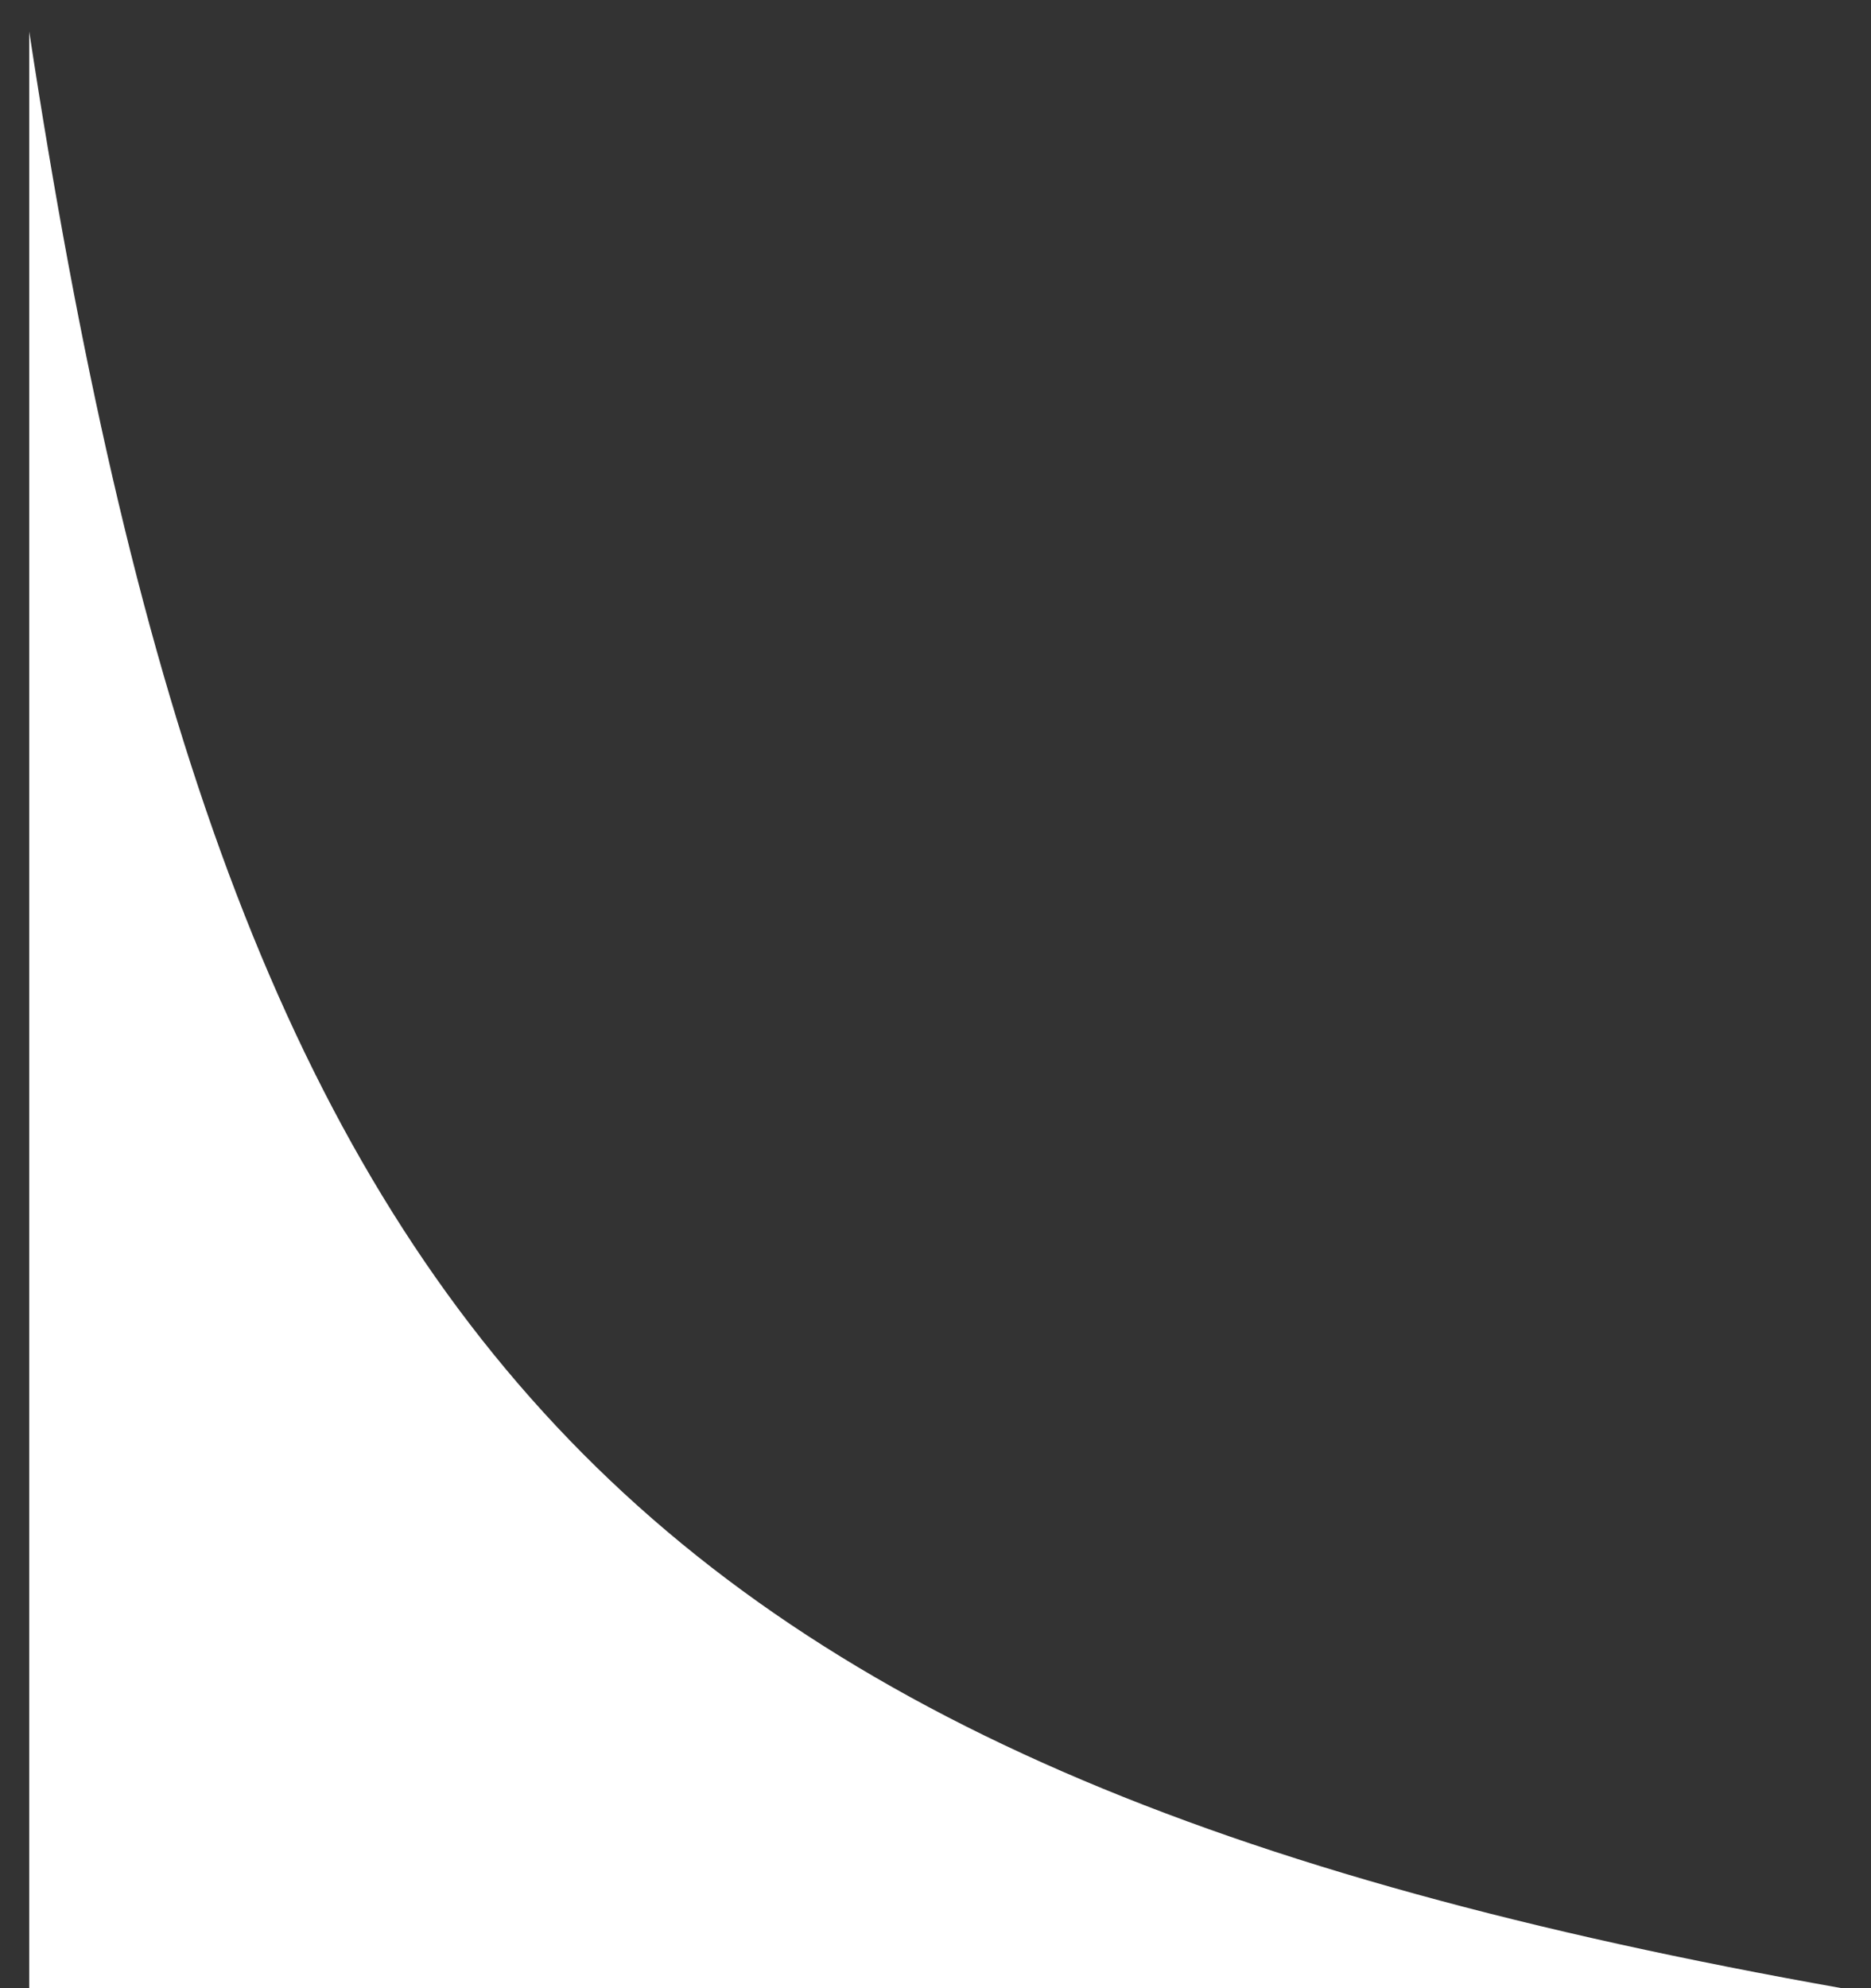 <svg
  width="32"
  height="34"
  viewBox="0 0 32 34"
  fill="none"
  xmlns="http://www.w3.org/2000/svg"
>
  <rect x="0" y="0" width="32" height="34" fill="#333333" stroke="none"/>
  <path
    d="M0.5 0.54V34H31.5C10.258 30.231 3.869 22.669 0.5 0.54Z"
    fill="white"
  />
</svg>
